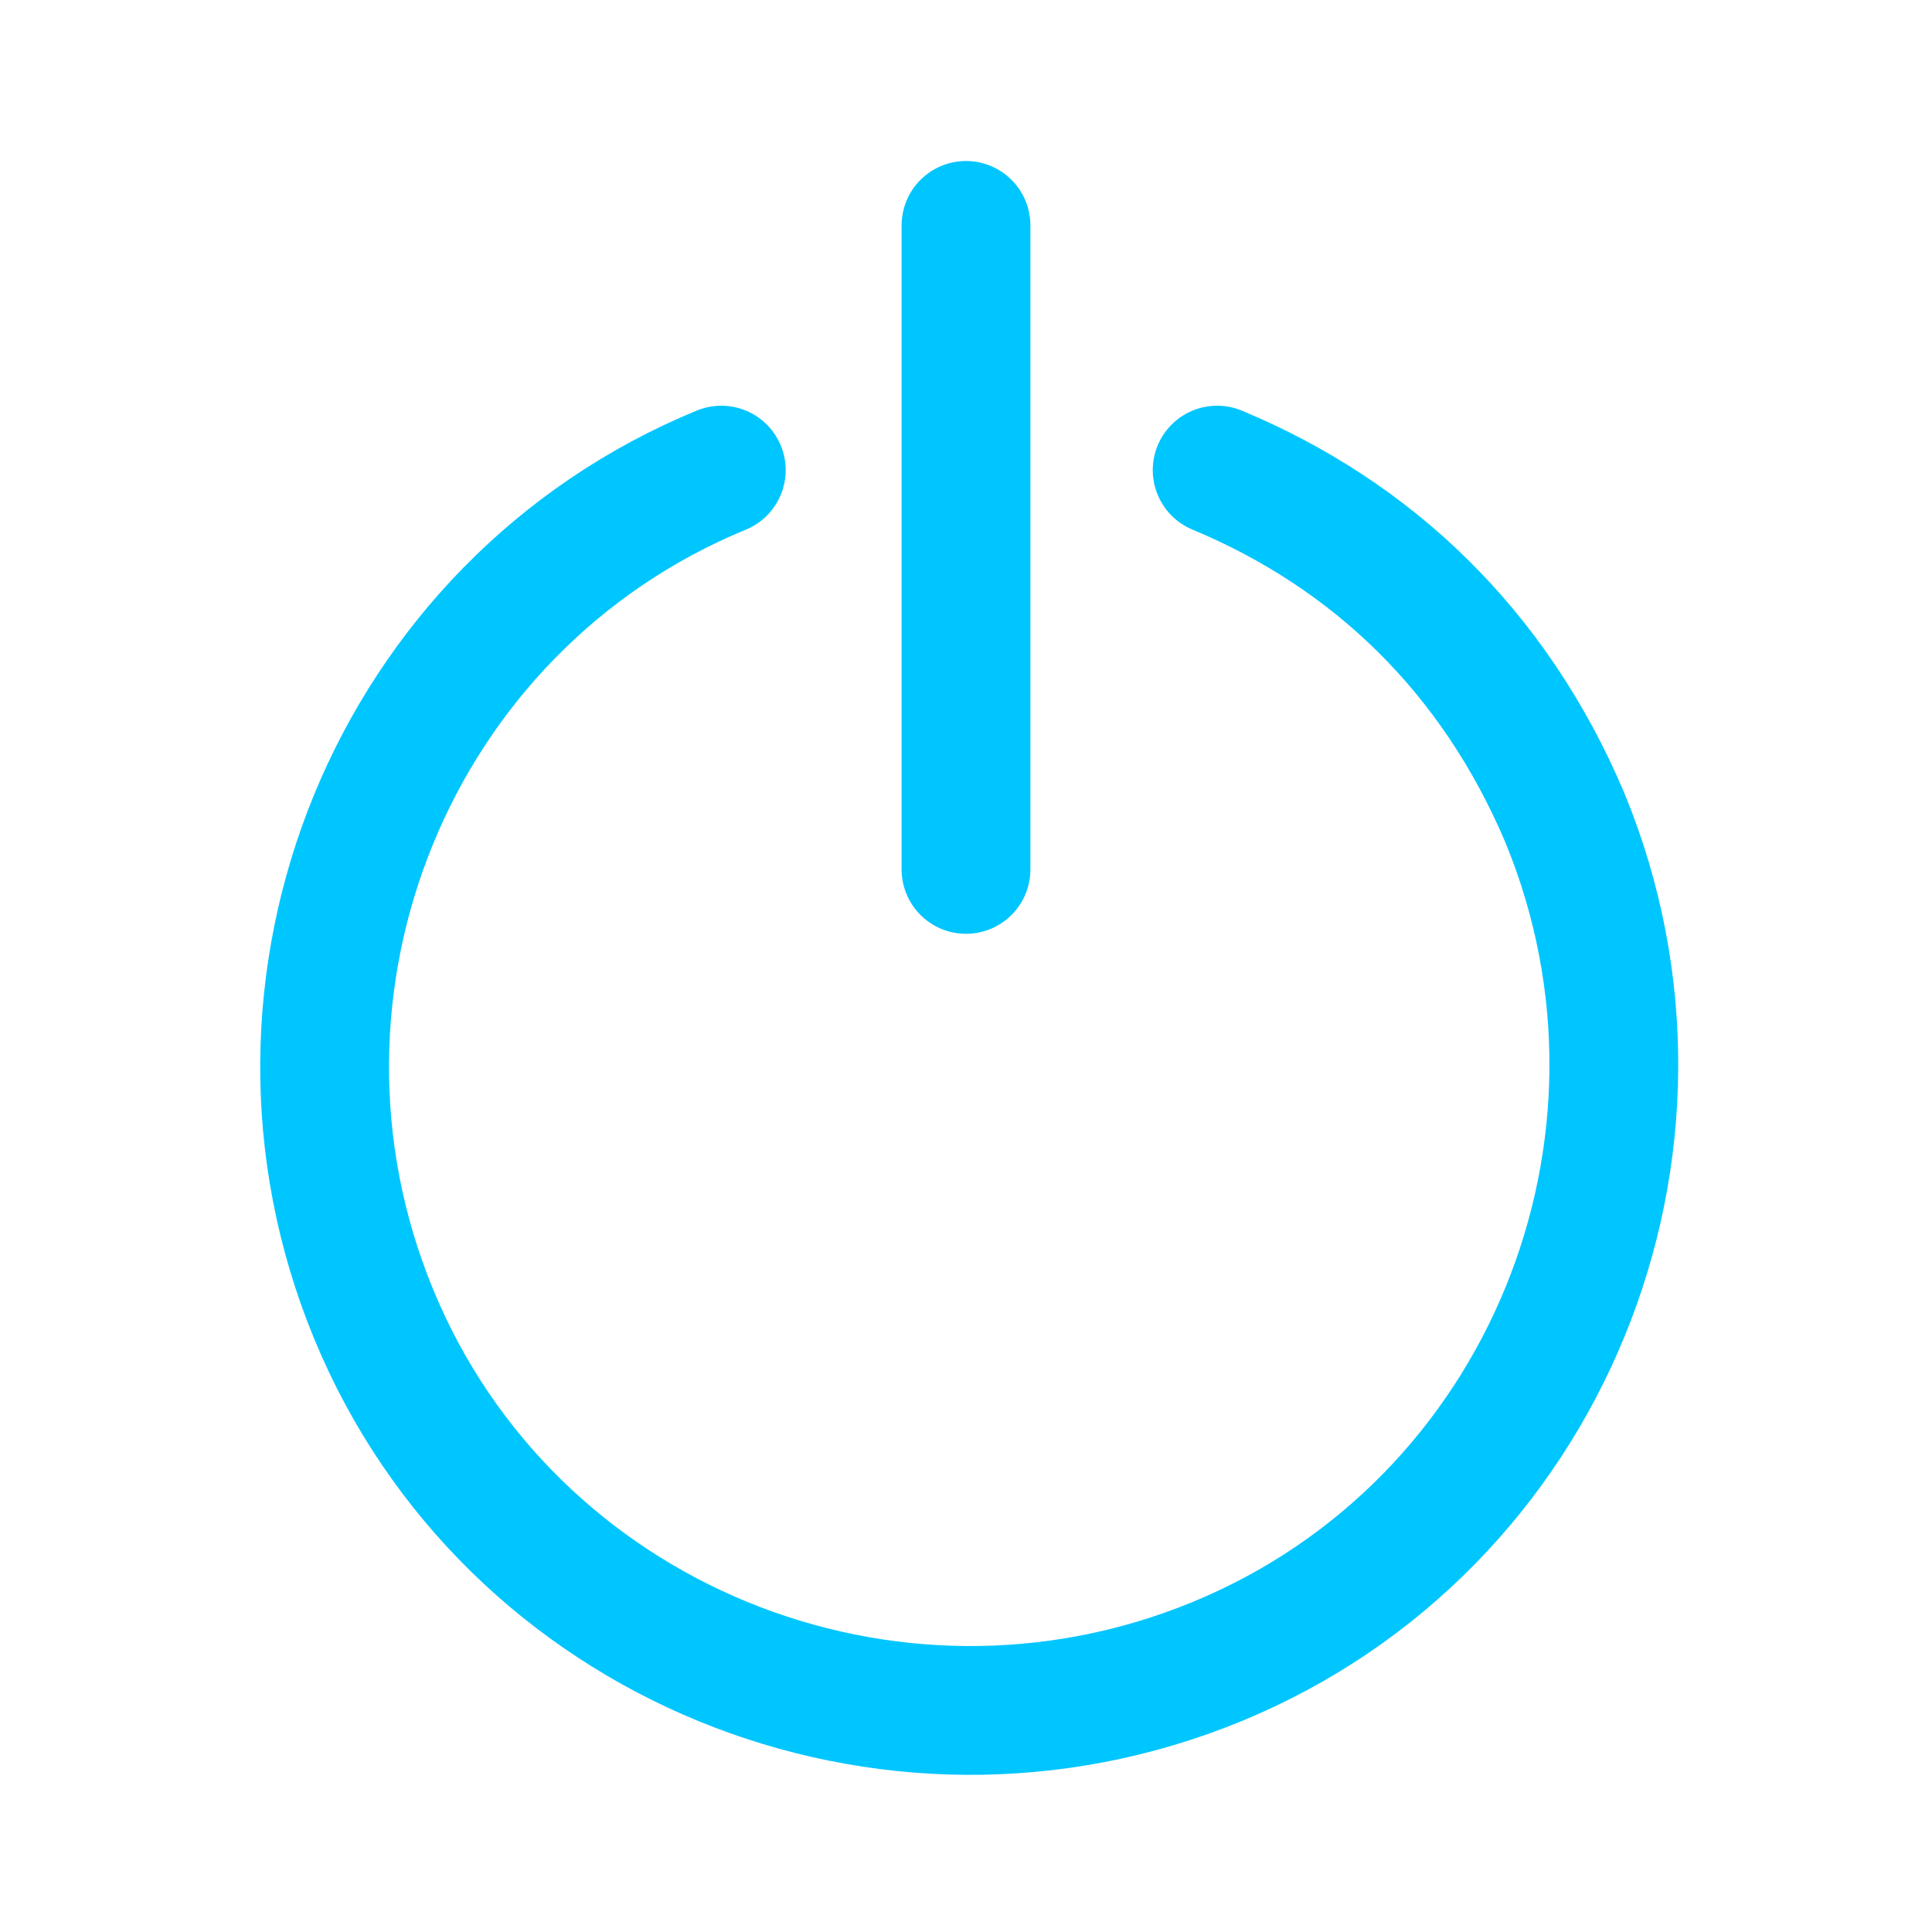 <?xml version="1.0" encoding="utf-8"?>
<!-- Generator: Adobe Illustrator 24.1.0, SVG Export Plug-In . SVG Version: 6.00 Build 0)  -->
<svg version="1.1" id="Calque_2_1_" xmlns="http://www.w3.org/2000/svg" xmlns:xlink="http://www.w3.org/1999/xlink" x="0px"
	 y="0px" viewBox="0 0 30 30" style="enable-background:new 0 0 30 30;" xml:space="preserve">
<style type="text/css">
	.st0{fill:none;stroke:#00C6FF;stroke-width:2;stroke-linecap:round;stroke-miterlimit:10;}
</style>
<path class="st0" d="M11.2,7.3c-5.1,2.1-7.5,8-5.4,13.1s8,7.5,13.1,5.4s7.5-8,5.4-13.1c-1.1-2.6-3-4.4-5.4-5.4"/>
<line class="st0" x1="15" y1="13.5" x2="15" y2="3.5"/>
</svg>
